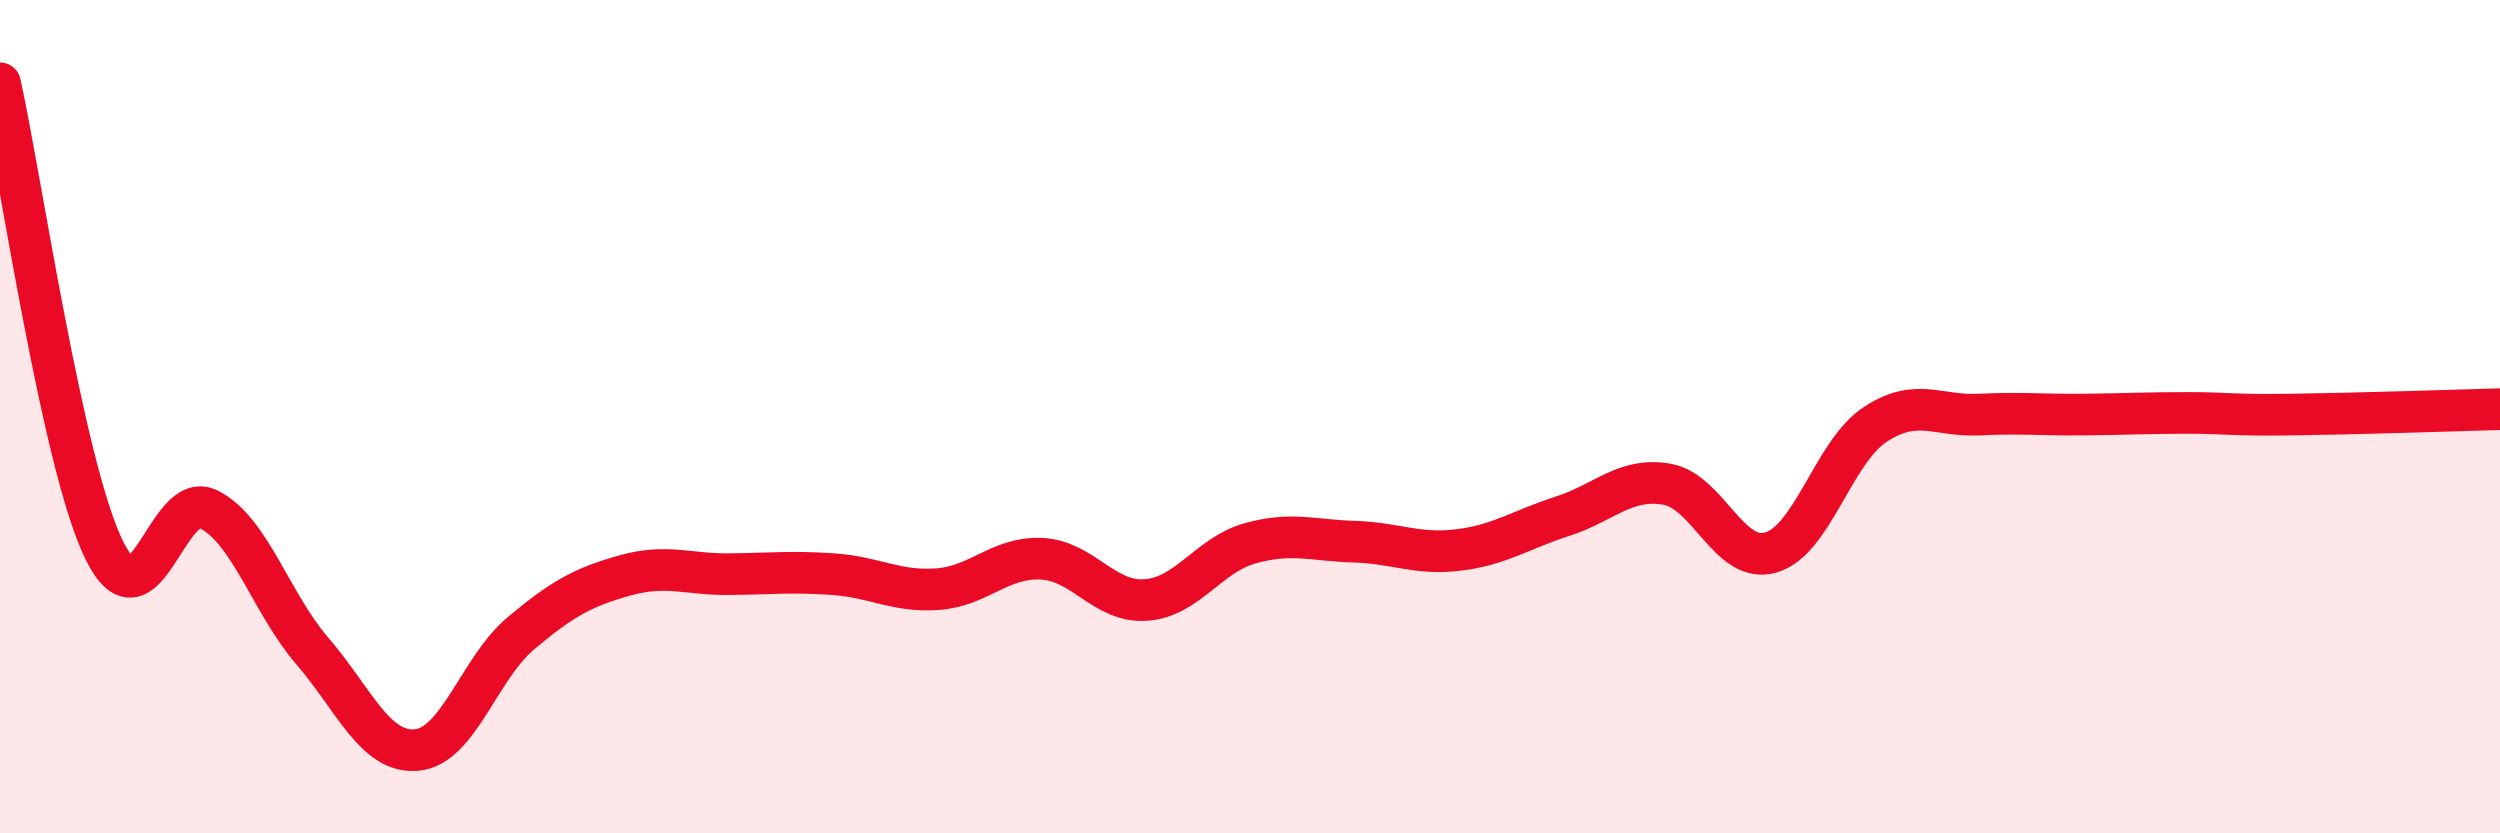 
    <svg width="60" height="20" viewBox="0 0 60 20" xmlns="http://www.w3.org/2000/svg">
      <path
        d="M 0,2 C 0.5,4.24 1.5,11.16 2.5,13.2 C 3.5,15.24 4,11.73 5,12.22 C 6,12.71 6.5,14.47 7.5,15.63 C 8.5,16.79 9,18.09 10,18 C 11,17.91 11.5,16.04 12.5,15.2 C 13.5,14.36 14,14.09 15,13.81 C 16,13.53 16.5,13.79 17.5,13.78 C 18.5,13.77 19,13.71 20,13.78 C 21,13.85 21.5,14.21 22.5,14.14 C 23.5,14.07 24,13.36 25,13.41 C 26,13.46 26.5,14.47 27.5,14.4 C 28.5,14.33 29,13.32 30,13.04 C 31,12.76 31.5,12.97 32.5,13 C 33.5,13.03 34,13.32 35,13.2 C 36,13.08 36.5,12.71 37.5,12.39 C 38.5,12.07 39,11.45 40,11.62 C 41,11.79 41.5,13.55 42.5,13.26 C 43.5,12.97 44,10.85 45,10.19 C 46,9.53 46.5,10 47.5,9.95 C 48.5,9.9 49,9.96 50,9.95 C 51,9.94 51.5,9.91 52.5,9.91 C 53.5,9.91 53.5,9.97 55,9.95 C 56.5,9.93 59,9.85 60,9.82L60 20L0 20Z"
        fill="#EB0A25"
        opacity="0.1"
        stroke-linecap="round"
        stroke-linejoin="round"
      />
      <path
        d="M 0,2 C 0.5,4.24 1.5,11.16 2.5,13.2 C 3.5,15.24 4,11.73 5,12.22 C 6,12.71 6.5,14.47 7.5,15.63 C 8.5,16.79 9,18.09 10,18 C 11,17.91 11.5,16.04 12.5,15.2 C 13.5,14.36 14,14.09 15,13.81 C 16,13.53 16.5,13.79 17.5,13.78 C 18.5,13.77 19,13.71 20,13.78 C 21,13.85 21.5,14.21 22.5,14.14 C 23.5,14.07 24,13.36 25,13.41 C 26,13.46 26.5,14.47 27.5,14.4 C 28.5,14.33 29,13.32 30,13.04 C 31,12.76 31.5,12.97 32.5,13 C 33.5,13.03 34,13.32 35,13.2 C 36,13.08 36.5,12.71 37.5,12.39 C 38.5,12.07 39,11.45 40,11.62 C 41,11.79 41.5,13.55 42.5,13.26 C 43.5,12.97 44,10.85 45,10.19 C 46,9.53 46.5,10 47.5,9.95 C 48.5,9.9 49,9.96 50,9.95 C 51,9.94 51.5,9.91 52.5,9.91 C 53.5,9.91 53.5,9.97 55,9.95 C 56.5,9.93 59,9.85 60,9.82"
        stroke="#EB0A25"
        stroke-width="1"
        fill="none"
        stroke-linecap="round"
        stroke-linejoin="round"
      />
    </svg>
  